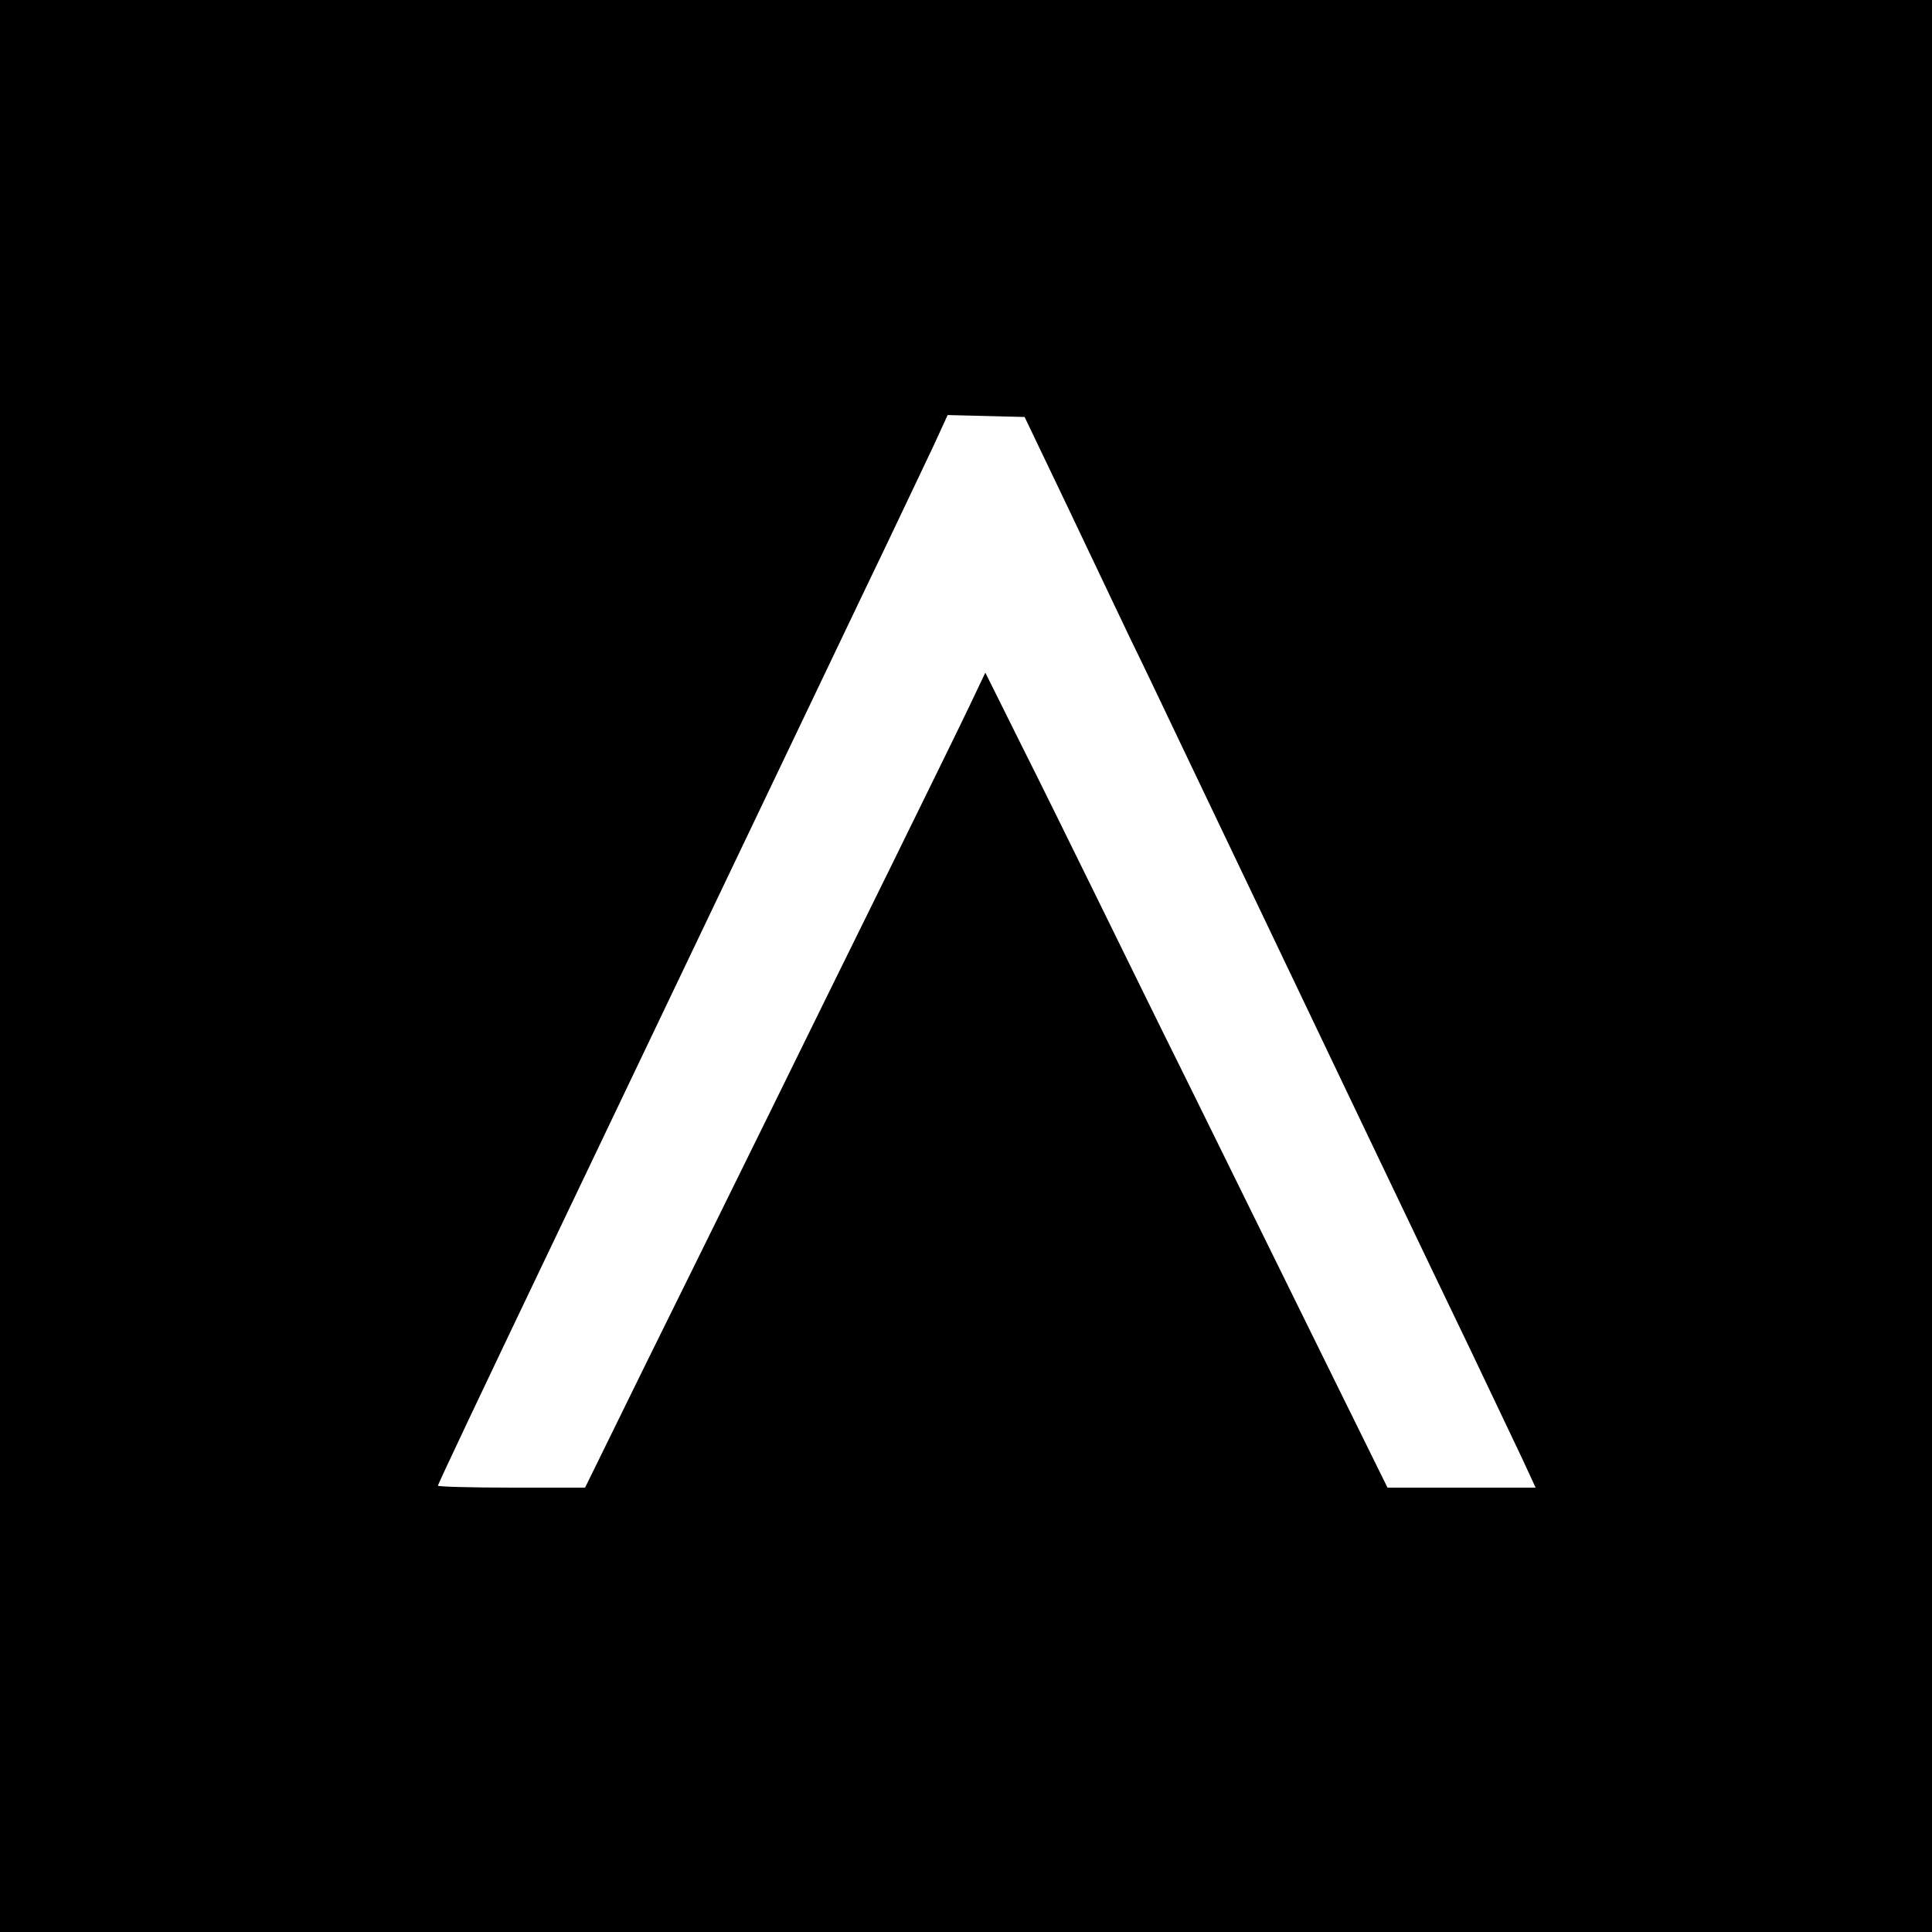 <?xml version="1.0" standalone="no"?>
<!DOCTYPE svg PUBLIC "-//W3C//DTD SVG 20010904//EN"
 "http://www.w3.org/TR/2001/REC-SVG-20010904/DTD/svg10.dtd">
<svg version="1.0" xmlns="http://www.w3.org/2000/svg"
 width="600pt" height="600pt" viewBox="0 0 600 600"
 preserveAspectRatio="xMidYMid meet">
<g transform="translate(0,600) scale(0.1,-0.1)"
fill="#000000" stroke="none">
<path d="M0 3000 l0 -3000 3000 0 3000 0 0 3000 0 3000 -3000 0 -3000 0 0
-3000z m3316 1425 c73 -154 161 -338 195 -410 35 -71 94 -195 132 -275 402
-842 831 -1741 925 -1935 63 -132 134 -282 158 -332 l43 -93 -230 0 -230 0
-221 448 c-121 246 -299 607 -395 802 -97 195 -228 463 -293 595 -65 132 -167
340 -229 463 l-111 223 -49 -103 c-27 -57 -140 -287 -251 -513 -111 -225 -284
-576 -384 -780 -100 -203 -267 -542 -371 -752 l-188 -383 -229 0 c-125 0 -228
3 -228 6 0 5 148 317 333 704 130 272 281 588 332 695 51 106 303 635 657
1375 94 195 190 399 216 453 l45 98 120 -3 119 -3 134 -280z"/>
</g>
</svg>
